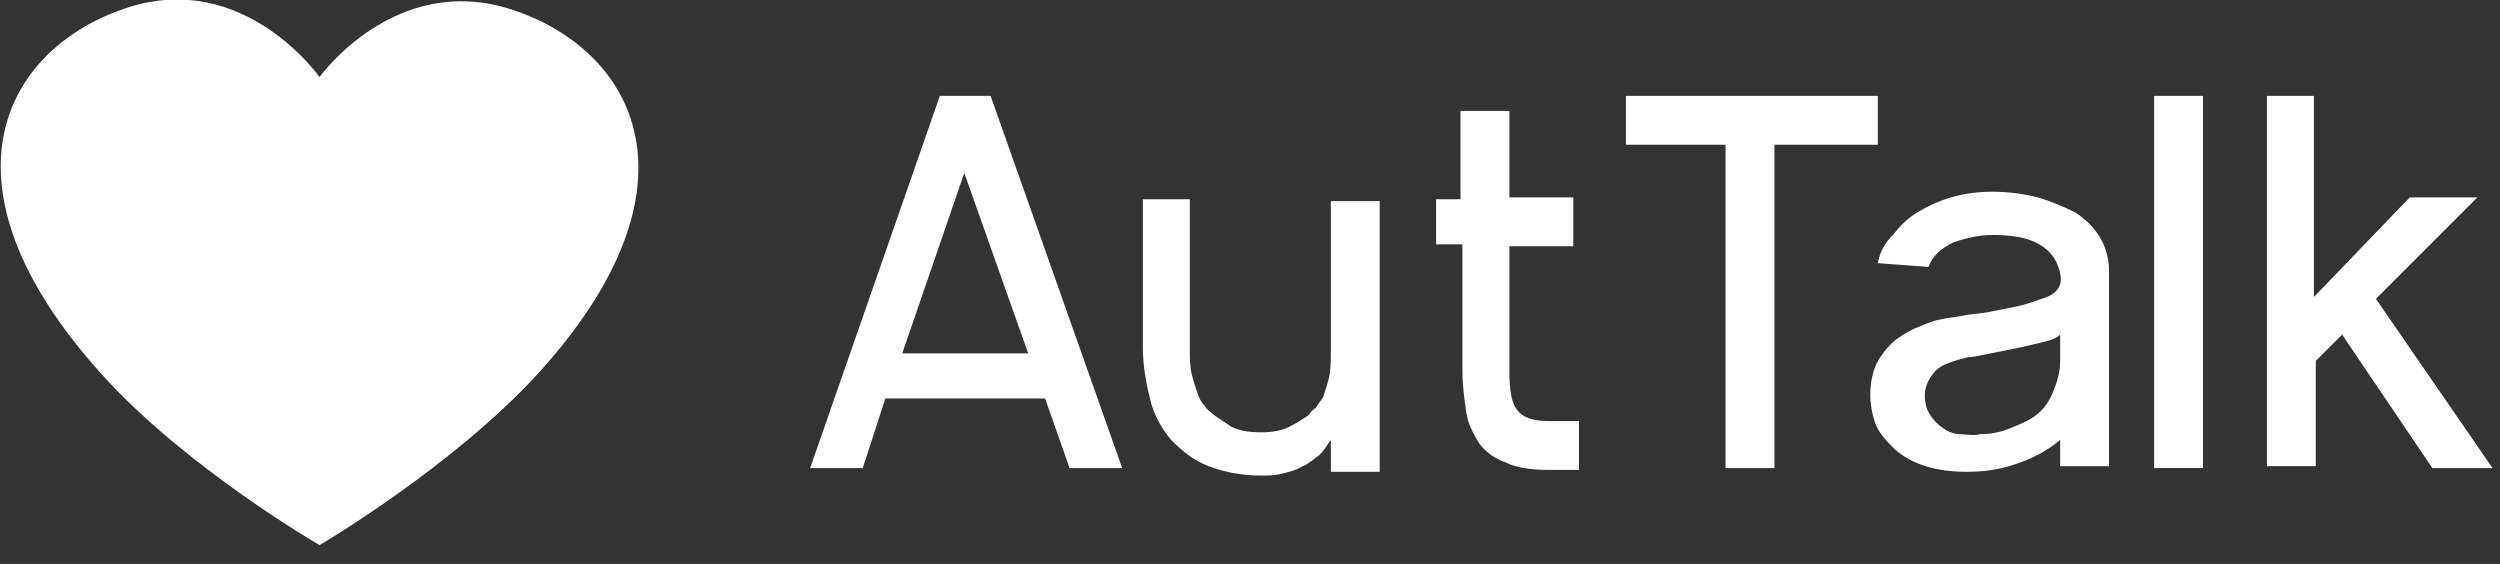 <?xml version="1.0" encoding="utf-8"?>
<!-- Generator: Adobe Illustrator 16.0.0, SVG Export Plug-In . SVG Version: 6.00 Build 0)  -->
<!DOCTYPE svg PUBLIC "-//W3C//DTD SVG 1.1//EN" "http://www.w3.org/Graphics/SVG/1.1/DTD/svg11.dtd">
<svg version="1.1" id="Layer_1" xmlns="http://www.w3.org/2000/svg" xmlns:xlink="http://www.w3.org/1999/xlink" x="0px" y="0px"
	 width="133px" height="30px" viewBox="0 0 133 30" enable-background="new 0 0 133 30" xml:space="preserve">
<rect x="0" y="0" width="133" height="30" fill="#333333" stroke="none"/>
<g>
	<path fill="#FFFFFF" d="M17,4.1c0,0,4-5.6,10.2-3.6c6.5,2.1,10.6,9.3,1.4,19.4C24,24.9,17,29,17,29s-7.1-4.1-11.6-9.1
		C-3.8,9.7,0.3,2.5,6.8,0.4C13-1.6,17,4.1,17,4.1"/>
	<g>
		<path fill="#FFFFFF" d="M50,5.1h2.7l7,19.8h-2.8l-1.3-3.7h-8.5l-1.2,3.7h-2.8L50,5.1z M48,18.8h6.7l-3.4-9.6L48,18.8z"/>
		<path fill="#FFFFFF" d="M60.7,10.6h2.6v7.9c0,0.6,0,1,0.1,1.4c0.1,0.4,0.2,0.7,0.3,1c0.1,0.3,0.2,0.5,0.4,0.7
			c0.1,0.2,0.3,0.3,0.4,0.4c0.2,0.2,0.6,0.4,1,0.7c0.4,0.2,0.9,0.3,1.6,0.3c0.6,0,1.1-0.1,1.5-0.3s0.7-0.4,1-0.6
			c0.1-0.1,0.2-0.3,0.4-0.4c0.1-0.2,0.3-0.4,0.4-0.6c0.1-0.3,0.2-0.6,0.3-1c0.1-0.4,0.1-0.9,0.1-1.5v-7.9h2.6v14.4h-2.6v-1.7
			c-0.2,0.3-0.4,0.6-0.6,0.8c-0.3,0.2-0.6,0.5-0.9,0.6c-0.3,0.2-0.7,0.3-1.1,0.4c-0.4,0.1-0.7,0.1-1.1,0.1c-1.1,0-2-0.2-2.8-0.5
			c-0.8-0.3-1.4-0.8-2-1.4c-0.5-0.6-0.9-1.3-1.1-2.1s-0.4-1.8-0.4-2.8V10.6z"/>
		<path fill="#FFFFFF" d="M76.3,10.6h1.4V5.9h2.6v4.6h3.4v2.6h-3.4v6.7c0,0.9,0.1,1.6,0.4,2c0.3,0.4,0.8,0.6,1.7,0.6H84v2.6h-1.5
			c-1,0-1.8-0.1-2.4-0.4c-0.6-0.2-1.1-0.6-1.4-1c-0.3-0.5-0.6-1-0.7-1.7c-0.1-0.7-0.2-1.4-0.2-2.2v-6.7h-1.4V10.6z"/>
		<path fill="#FFFFFF" d="M86.4,5.1h13.5v2.6h-5.5v17.2h-2.6V7.7h-5.3V5.1z"/>
		<path fill="#FFFFFF" d="M99.9,14c0.1-0.6,0.4-1.1,0.8-1.5c0.4-0.5,0.8-0.9,1.3-1.2c0.5-0.3,1.1-0.6,1.8-0.8s1.4-0.3,2.2-0.3
			c0.8,0,1.6,0.1,2.4,0.3c0.7,0.2,1.4,0.5,2,0.8c0.6,0.4,1,0.8,1.3,1.3c0.3,0.5,0.5,1.1,0.5,1.8l0,10.4h-2.6l0-1.4
			c-0.7,0.6-1.5,1-2.4,1.3c-0.9,0.3-1.7,0.4-2.6,0.4c-1.6,0-2.9-0.4-3.8-1.2c-0.4-0.4-0.8-0.8-1-1.3s-0.3-1.1-0.3-1.6
			c0-0.6,0.1-1.1,0.3-1.6c0.2-0.4,0.5-0.8,0.8-1.1s0.8-0.6,1.2-0.8c0.5-0.2,0.9-0.4,1.4-0.5c0.4-0.1,0.7-0.1,1.2-0.2
			c0.4-0.1,0.9-0.1,1.4-0.2c0.5-0.1,1-0.2,1.5-0.3s1-0.3,1.6-0.5c0.7-0.3,0.9-0.8,0.6-1.6c-0.2-0.6-0.6-1-1.2-1.3s-1.4-0.4-2.3-0.4
			c-0.8,0-1.5,0.2-2.1,0.4c-0.6,0.3-1.1,0.7-1.3,1.3L99.9,14z M109.6,17.8c-0.2,0.2-0.5,0.3-0.9,0.4c-0.4,0.1-0.9,0.2-1.3,0.3
			c-0.5,0.1-1,0.2-1.5,0.3c-0.5,0.1-0.9,0.2-1.2,0.2c-0.8,0.2-1.4,0.4-1.7,0.7s-0.6,0.8-0.6,1.3c0,0.5,0.1,0.8,0.3,1.1
			c0.2,0.3,0.4,0.5,0.7,0.7c0.3,0.2,0.6,0.3,0.9,0.3c0.3,0,0.7,0.1,1,0c0.6,0,1.1-0.1,1.6-0.3c0.5-0.2,1-0.4,1.4-0.7
			c0.4-0.3,0.7-0.7,0.9-1.2c0.2-0.5,0.4-1,0.4-1.7V17.8z"/>
		<path fill="#FFFFFF" d="M117.2,5.1v19.8h-2.6V5.1H117.2z"/>
		<path fill="#FFFFFF" d="M123.1,5.1v10.7l5.1-5.3h3.6l-5.4,5.4l6.2,9h-3.2l-4.8-7.1l-1.4,1.4v5.6h-2.6V5.1H123.1z"/>
	</g>
</g>
</svg>
